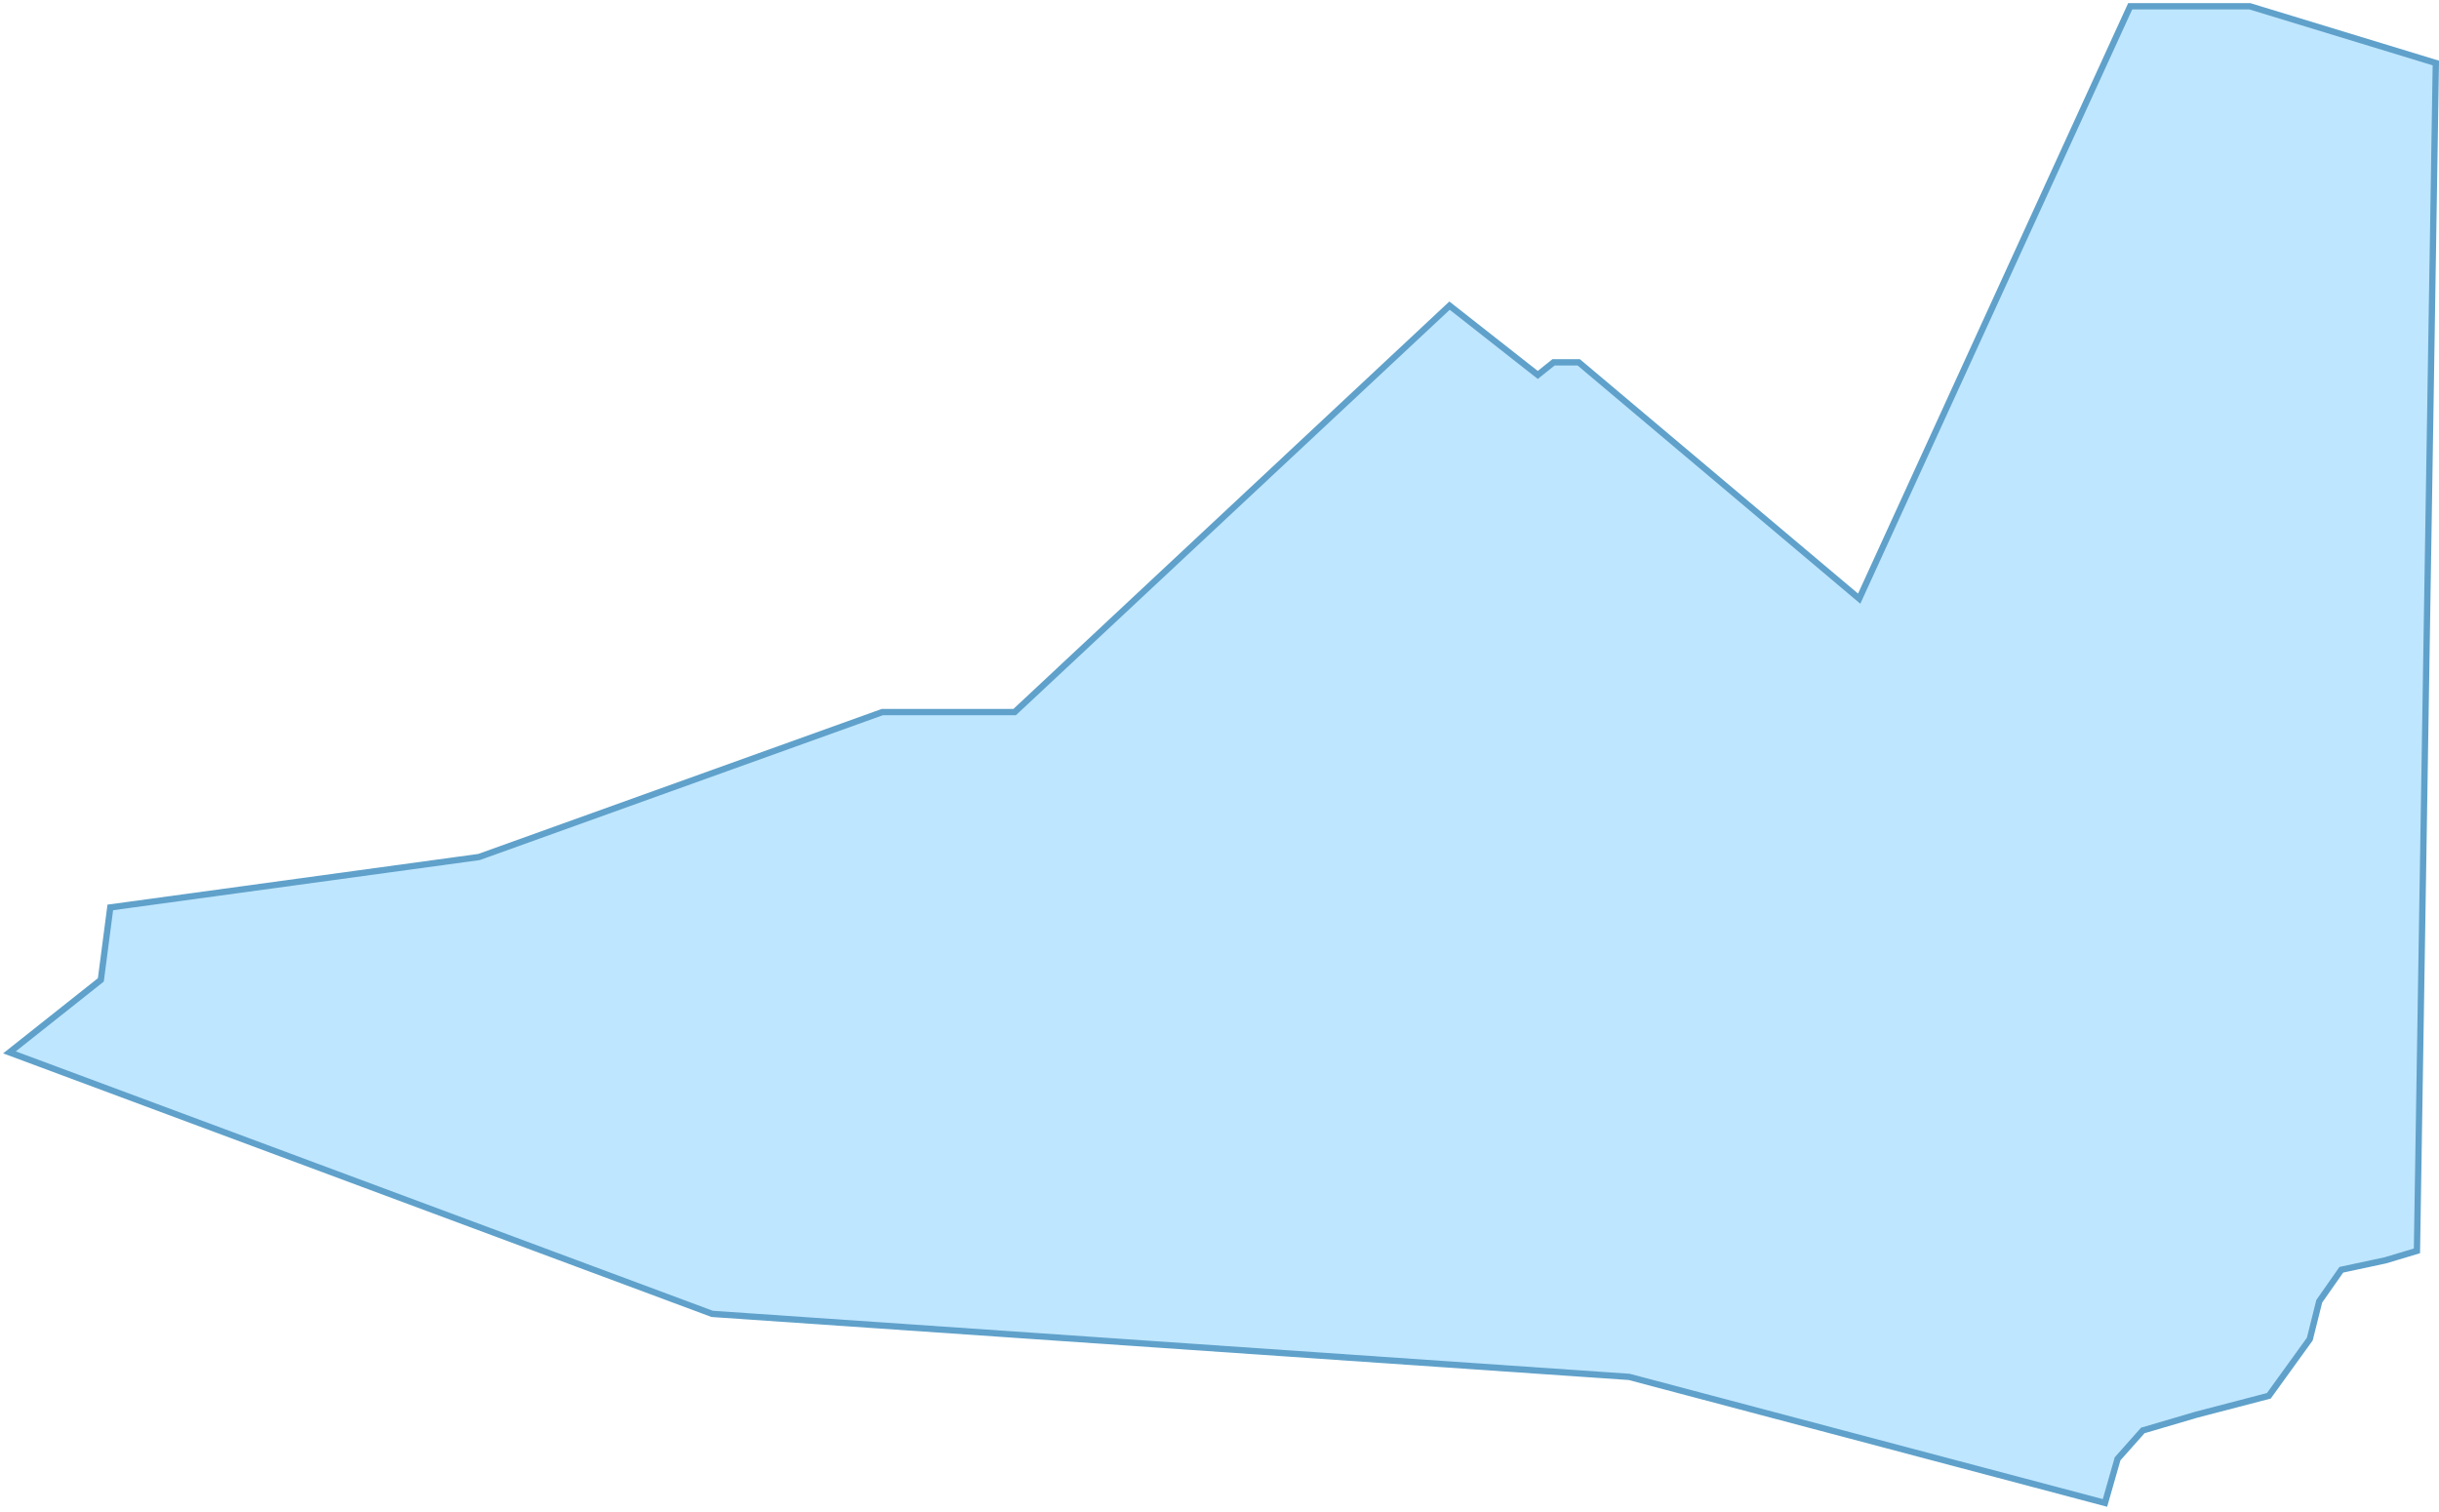 <?xml version="1.0" encoding="UTF-8"?> <svg xmlns="http://www.w3.org/2000/svg" width="387" height="240" viewBox="0 0 387 240" fill="none"><path d="M336 231.5L334 238.5L258.5 218.5L113 208.5L1.5 167L16 155.5L17.5 144L76 136L140 113H161L230 48.5L244 59.5L246.5 57.5H250.5L295 95L338 1H357L386.5 10L383.5 198.5L378.5 200L371.5 201.5L368 206.5L366.5 212.5L360 221.5L348.5 224.5L340 227L336 231.5Z" fill="#BFE6FF" stroke="#5FA1CA"></path></svg> 